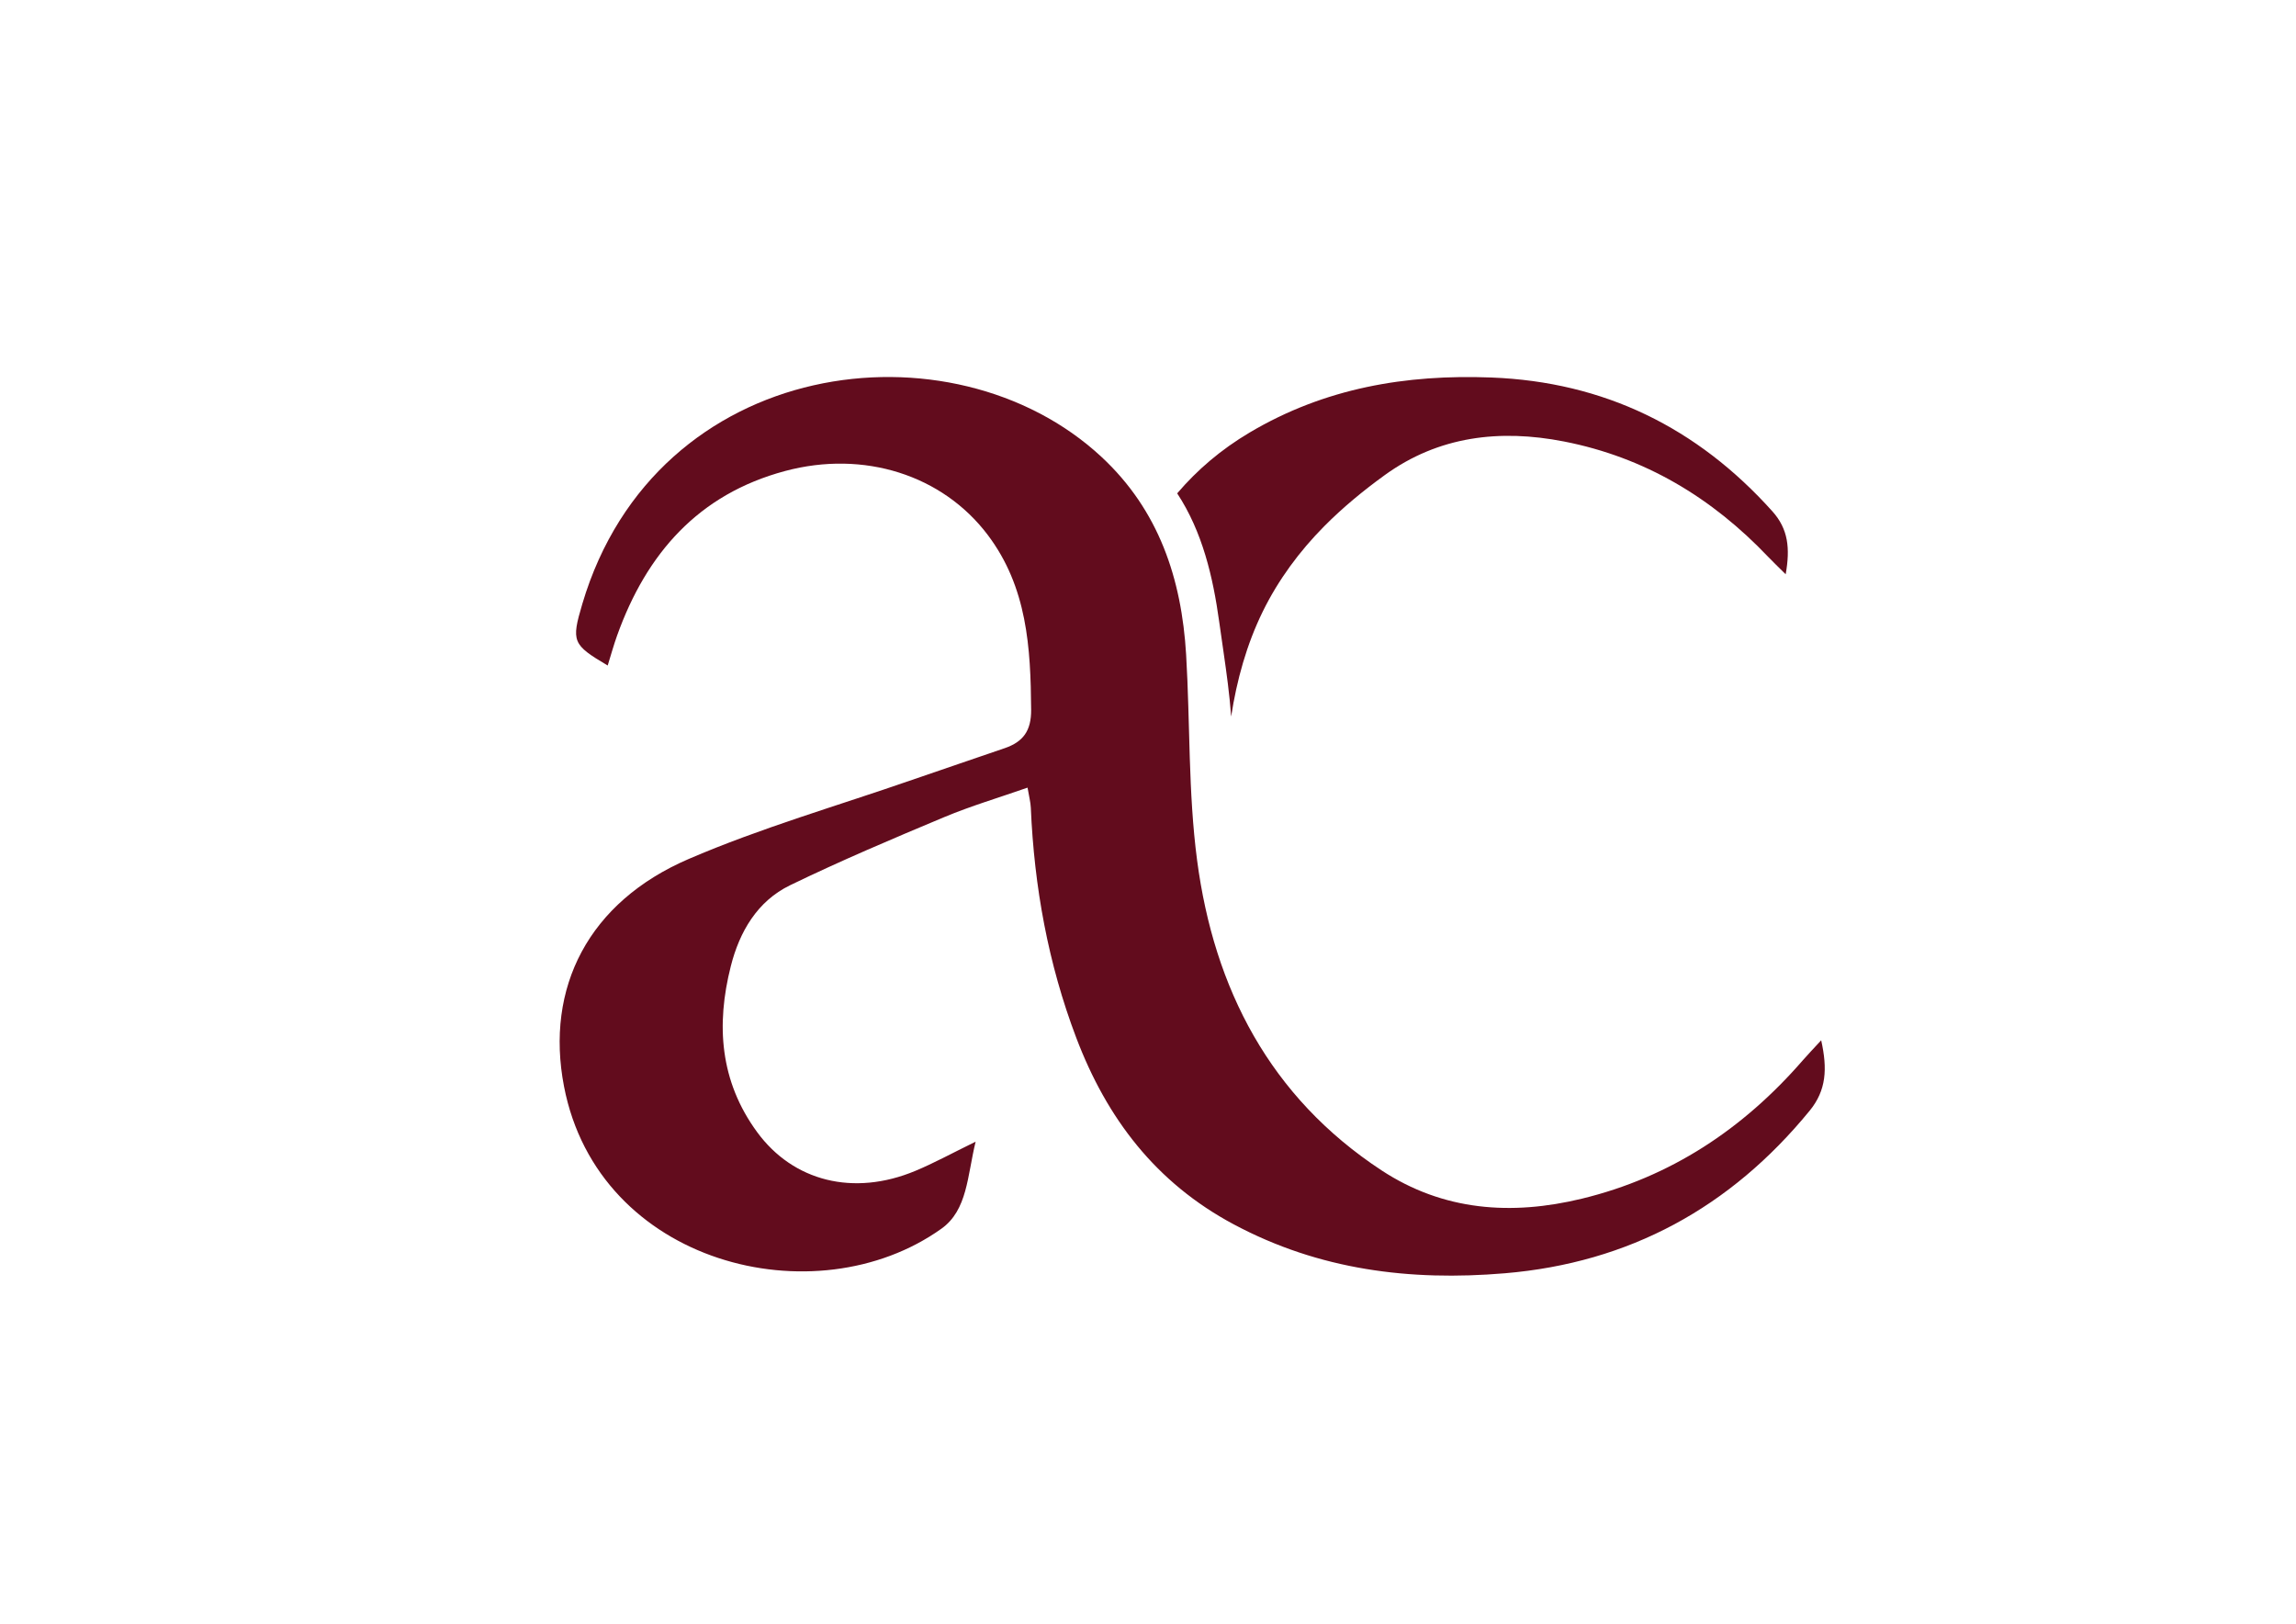 <svg xmlns="http://www.w3.org/2000/svg" id="Layer_1" data-name="Layer 1" viewBox="0 0 841.89 595.28"><defs><style>      .cls-1 {        fill: #620c1d;      }    </style></defs><g id="veYgW5"><path class="cls-1" d="M667.79,381.4c2.34,10.49,1.88,18.35-4.25,25.83-29.02,35.46-66.09,55.75-111.83,59.58-34.65,2.91-67.95-1.19-99.32-17.94-28.59-15.26-46.54-38.88-57.75-68.41-10.31-27.15-15.42-55.36-16.66-84.32-.09-2.04-.64-4.06-1.2-7.38-10.55,3.69-20.76,6.72-30.53,10.8-19.02,7.96-38.03,16.01-56.57,25-12.01,5.83-18.52,17.07-21.7,29.62-5.46,21.51-4.04,42.22,9.66,60.89,13.23,18.04,35.34,23.63,57.98,14.2,6.82-2.84,13.34-6.42,22.12-10.71-3.07,12.55-2.95,25.06-12.54,31.9-46.23,32.97-125.8,13.05-138.38-52.13-7-36.29,9.04-67.61,45.63-83.38,26.58-11.45,54.62-19.51,82.02-29.04,11.32-3.94,22.7-7.72,34.03-11.65,6.62-2.3,9.66-6.28,9.6-14.05-.17-22.77-1.43-44.95-15.95-64.14-16.53-21.85-45.28-31.15-74.27-23.39-31.78,8.51-50.79,30.22-61.57,60.24-1.29,3.58-2.29,7.25-3.48,11.07-12.92-7.66-13.42-8.72-9.3-22.6,27-91.01,135.64-104.69,190.33-53.91,21.09,19.58,29.41,44.71,31.07,72.53,1.49,25.12.74,50.5,4.02,75.37,6.21,47.13,26.76,86.83,67.61,113.68,22.67,14.9,47.69,16.65,73.49,10.39,32.58-7.9,59.15-25.57,80.99-50.71,1.85-2.13,3.82-4.17,6.75-7.35Z"></path></g><path class="cls-1" d="M447.06,227.99c1.04,7.53,2.22,15.05,3.16,22.6.5,4.03.92,8.06,1.22,12.11,2.04-13.32,5.66-26.42,11.61-38.55,5.69-11.59,13.42-22.04,22.49-31.2,6.83-6.89,14.34-13.07,22.2-18.76,19.79-14.33,42.24-16.92,65.71-12.34,29.64,5.79,54.27,20.6,74.95,42.35,1.75,1.84,3.61,3.59,6.37,6.34,1.68-9.54.94-16.59-4.87-23.07-27.56-30.73-61.74-47.48-103.05-49.07-31.3-1.21-61.1,3.84-88.65,20.18-10.51,6.23-19.25,13.73-26.55,22.29,9.28,14.12,13.13,30.65,15.41,47.12Z"></path></svg>